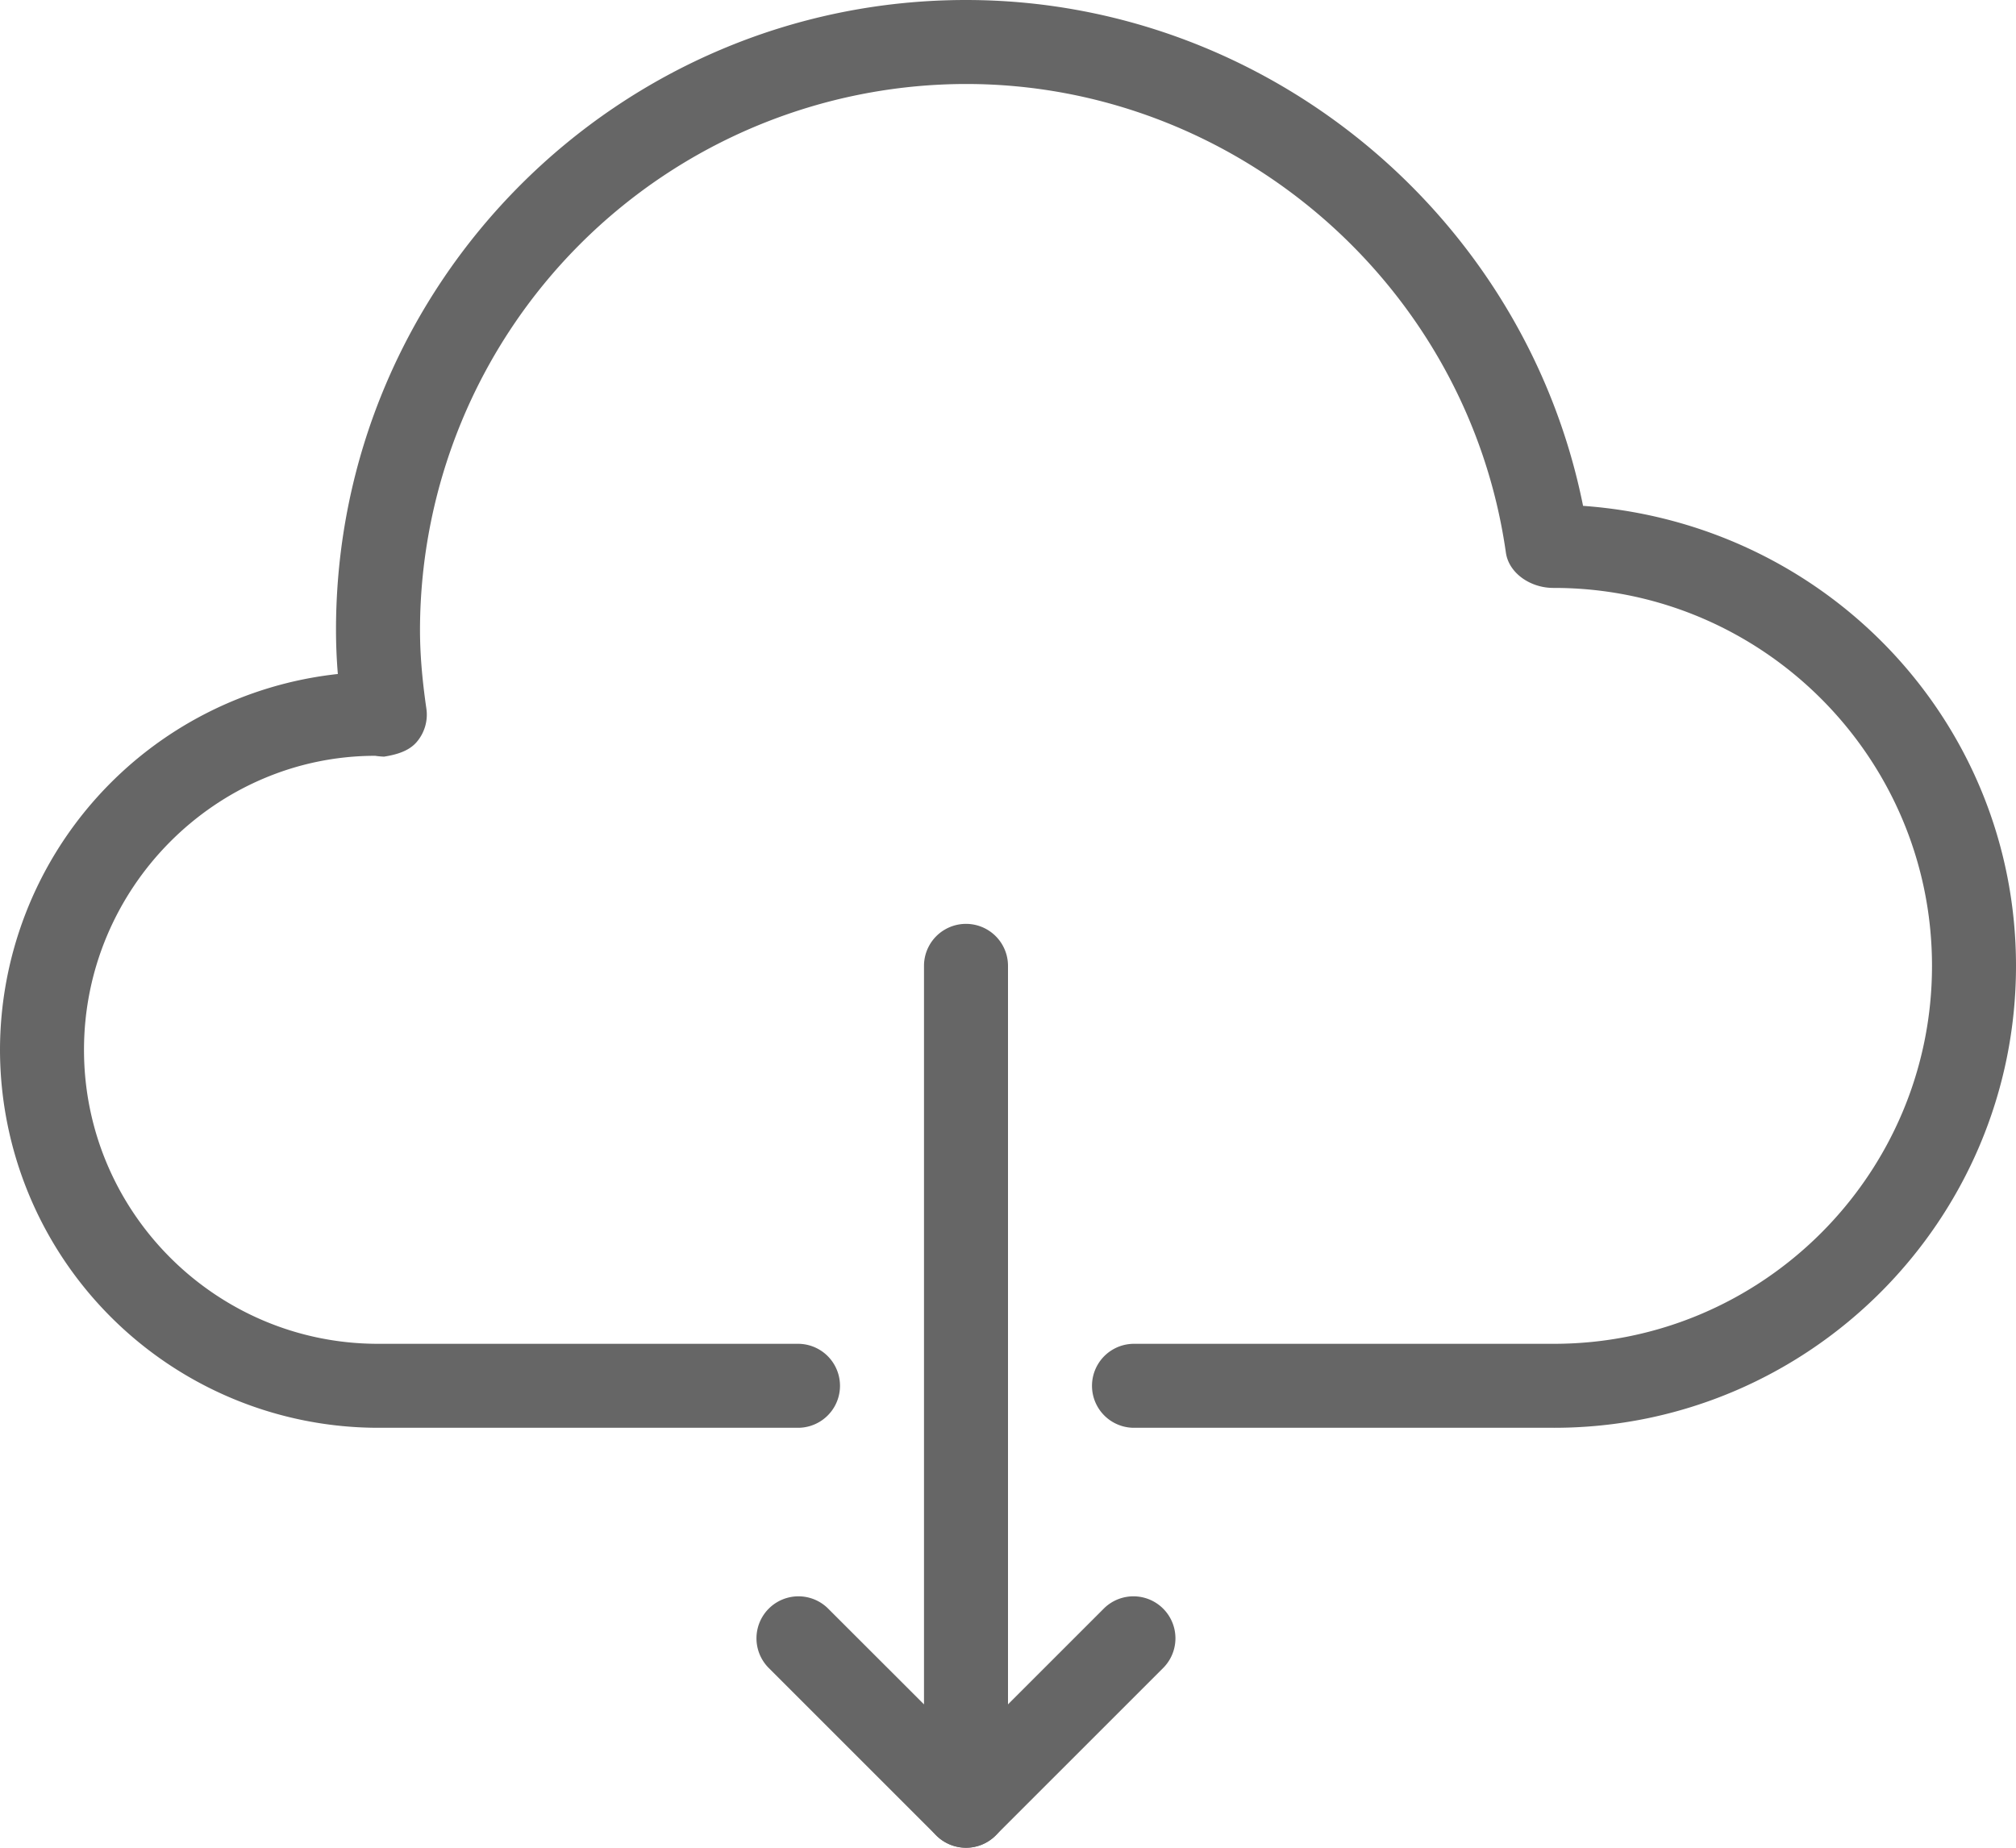 <svg viewBox="0 0 24 22" xmlns="http://www.w3.org/2000/svg">
  <g fill-rule="nonzero" fill="#666">
    <path d="M18.5 17h-5a.5.5 0 0 1 0-1h5c2.481 0 4.5-2.019 4.5-4.5S20.981 7 18.5 7c-.273.004-.538-.171-.573-.422C17.474 3.398 14.711 1 11.5 1A6.508 6.508 0 0 0 5 7.5c0 .28.024.578.076.938a.5.5 0 0 1-.12.402c-.097.109-.248.147-.384.169a.932.932 0 0 1-.105-.01C2.57 9 1 10.57 1 12.5S2.57 16 4.5 16h5a.5.5 0 0 1 0 1h-5A4.505 4.505 0 0 1 0 12.5a4.507 4.507 0 0 1 4.022-4.475A6.391 6.391 0 0 1 4 7.5C4 3.364 7.364 0 11.5 0c3.565 0 6.651 2.561 7.346 6.023C21.758 6.232 24 8.609 24 11.5c0 3.033-2.467 5.5-5.5 5.5z"/>
    <path d="M11.5 22a.504.504 0 0 1-.354-.146l-2-2a.5.5 0 0 1 .707-.707L11 20.293V11.5a.5.5 0 0 1 1 0v10a.5.5 0 0 1-.5.5z"/>
    <path d="M11.5 22a.5.5 0 0 1-.354-.853l2-2a.5.5 0 0 1 .707.707l-2 2A.498.498 0 0 1 11.5 22z"/>
  </g>
</svg>
